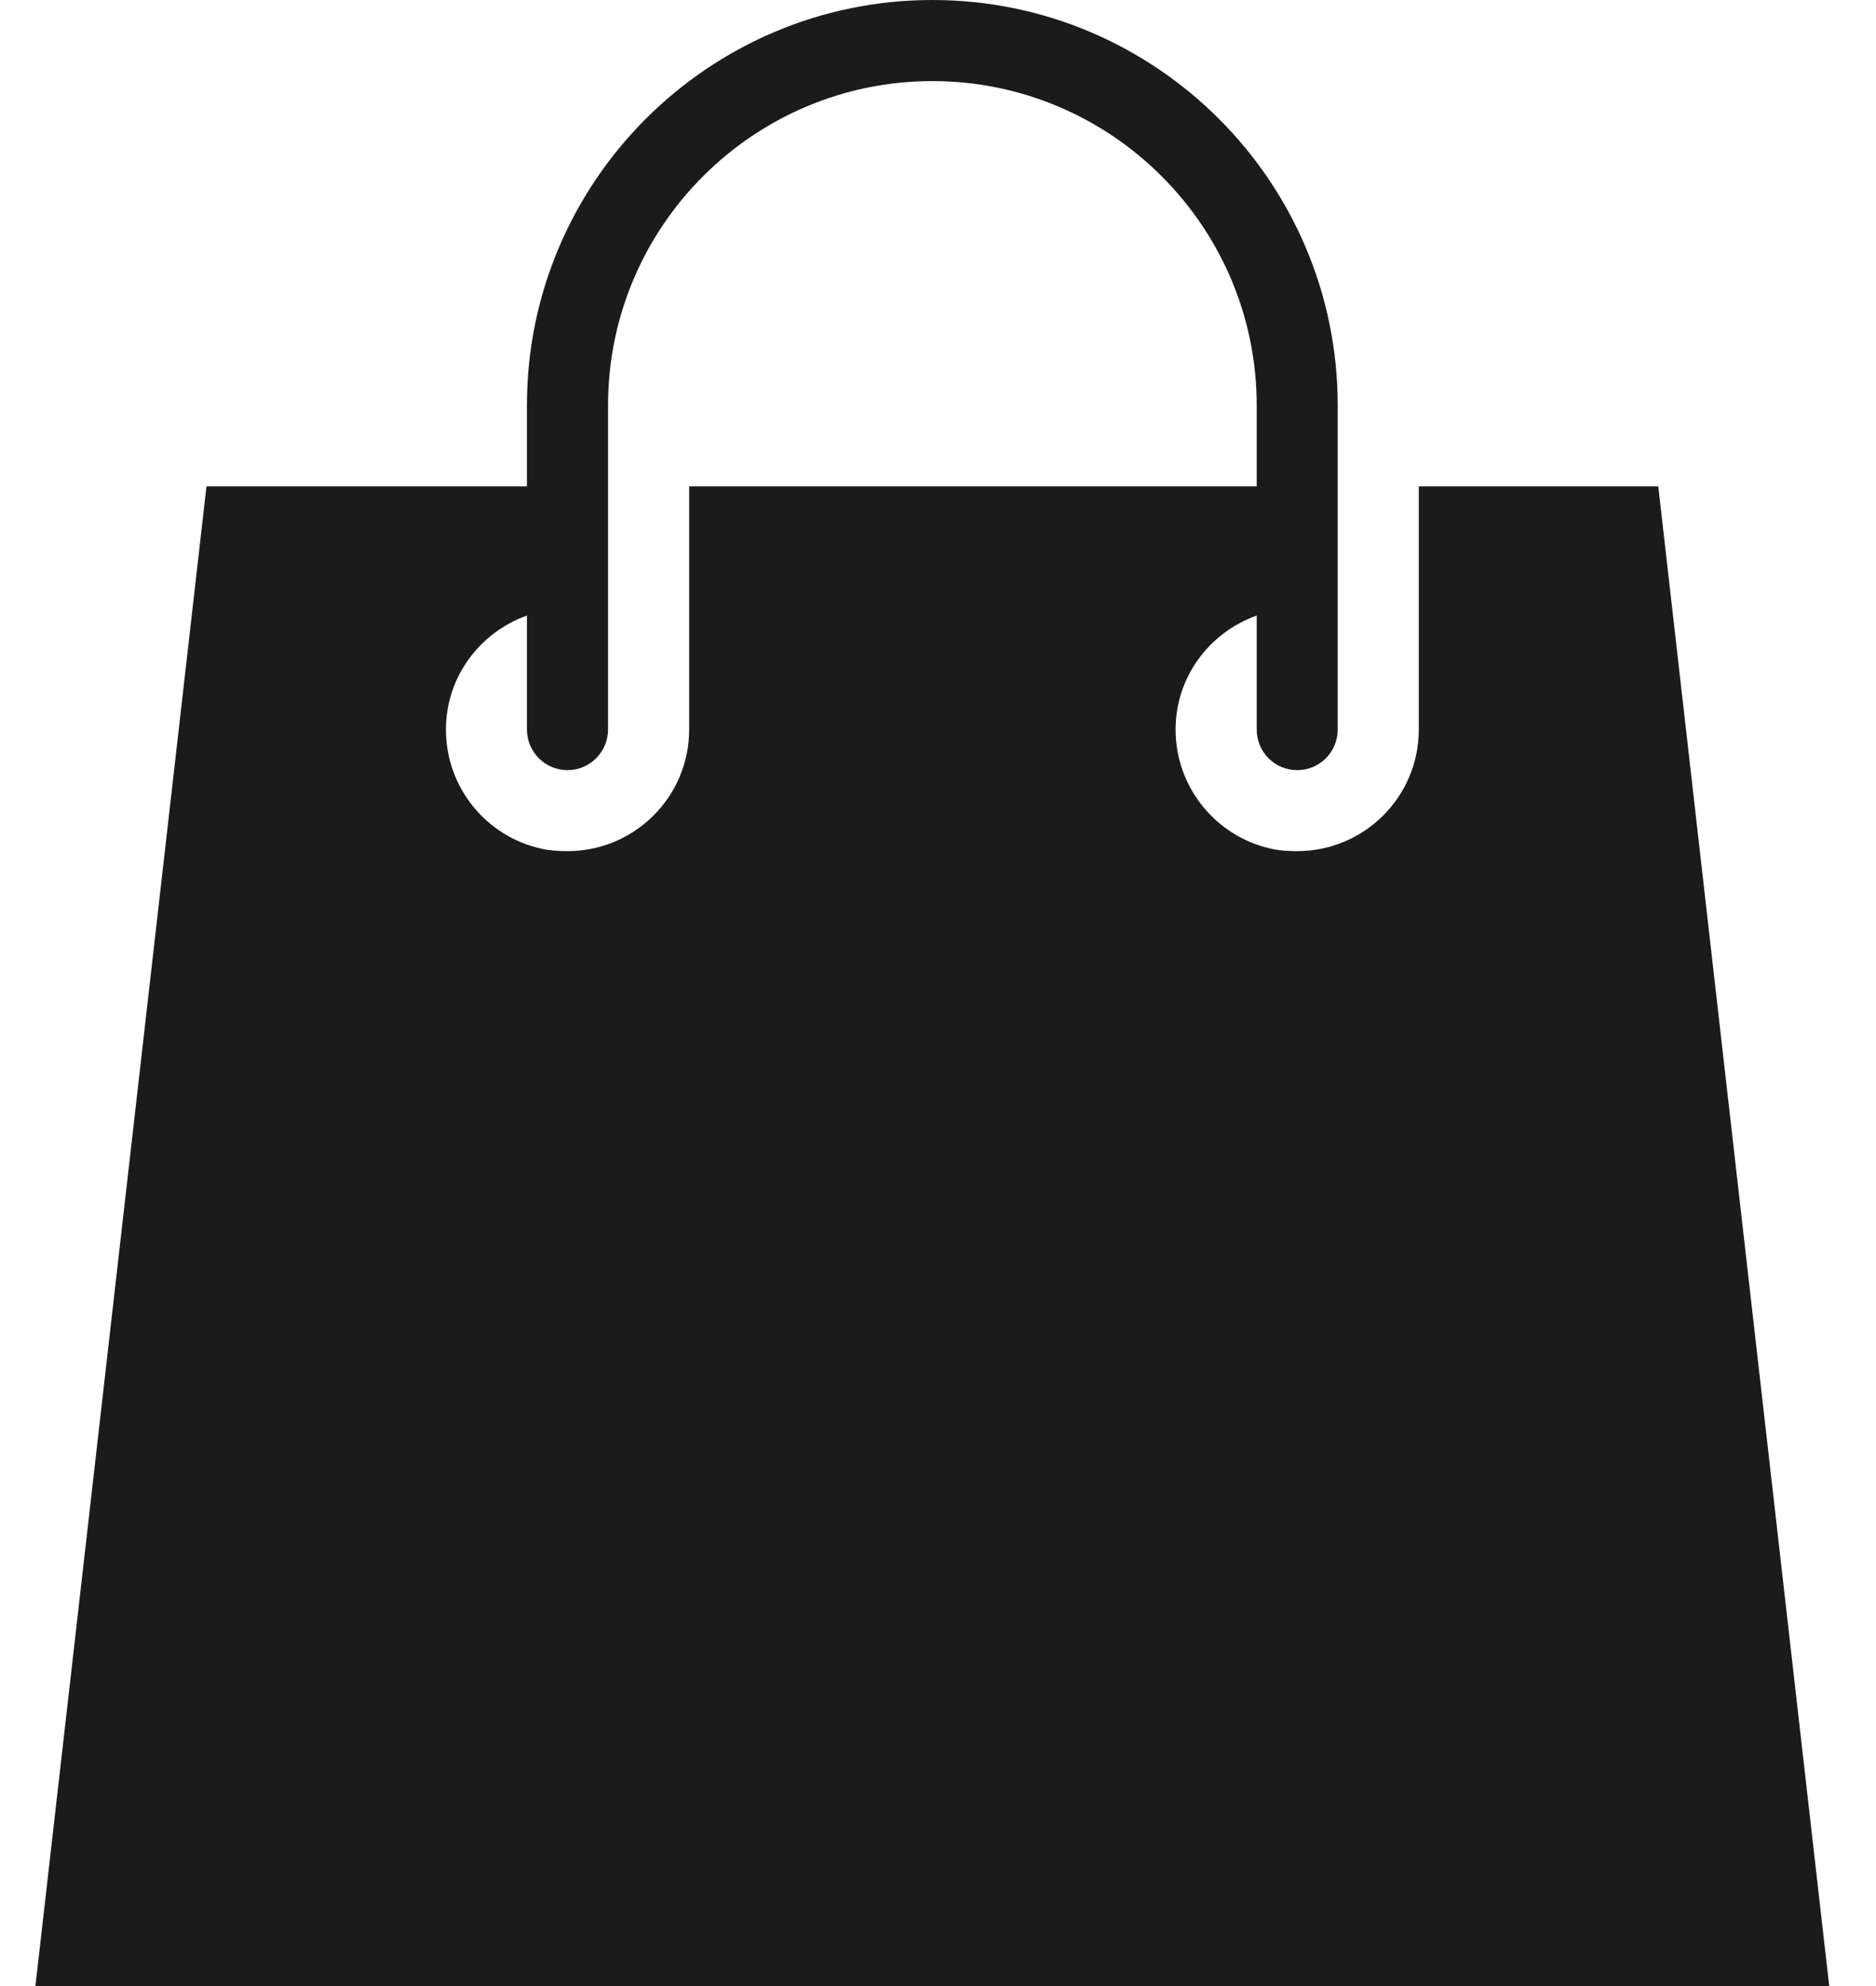 <svg width="17" height="18" viewBox="0 0 17 18" fill="none" xmlns="http://www.w3.org/2000/svg">
<g clip-path="url(#clip0)">
<path d="M8.449 0C6.423 0 4.775 1.647 4.775 3.673V4.408H1.871L0.321 18H16.576L15.027 4.408H12.857V6.612C12.857 7.221 12.363 7.714 11.755 7.714C11.673 7.714 11.59 7.709 11.514 7.691C11.022 7.581 10.653 7.139 10.653 6.612C10.653 6.134 10.961 5.731 11.388 5.579V6.612C11.388 6.815 11.551 6.98 11.755 6.98C11.959 6.98 12.122 6.815 12.122 6.612V3.673C12.122 1.647 10.475 0 8.449 0ZM8.449 0.735C10.069 0.735 11.388 2.053 11.388 3.673V4.408H6.245V6.612C6.245 7.221 5.751 7.714 5.143 7.714C5.061 7.714 4.978 7.709 4.902 7.691C4.408 7.581 4.041 7.139 4.041 6.612C4.041 6.134 4.349 5.731 4.775 5.579V6.612C4.775 6.815 4.94 6.98 5.143 6.98C5.345 6.98 5.51 6.815 5.51 6.612V3.673C5.51 2.053 6.829 0.735 8.449 0.735Z" fill="#1B1B1B"/>
</g>
<defs>
<clipPath id="clip0">
<rect width="16.898" height="18" fill="white"/>
</clipPath>
</defs>
</svg>
